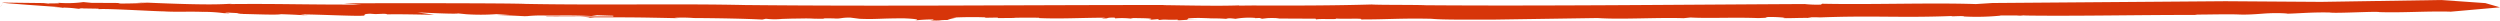 <svg xmlns="http://www.w3.org/2000/svg" width="380.267" height="3.136" viewBox="0 0 380.267 3.136">
  <path d="M327.9,3.944l-2.71-.171c8.7-.03,12.76.15,20.207.071l-.412.032c1.082.047,1.705-.315,13.666.222v.017a10.846,10.846,0,0,1,1.241.019l-2.068-.116c1.241-.028,2.326-.092,3.979-.086a1.249,1.249,0,0,1,.5.081l4.053.021,1.235.116a17.693,17.693,0,0,1,3.988-.092c-1.238-.169,1.647-.062,1.241-.145l.848.088,3.675.041c.605.008,1.189.017,1.727.024l.618.015.181,0c-.181.255.326-.791.393-.635a.115.115,0,0,0-.092.009.769.769,0,0,1-.169.293,1.465,1.465,0,0,0-.154.3c0,.024.034.013.034.013l-.089-.013c-.144-.024-.442-.056-.8-.088l-2.83-.22c-2-.143-4.3-.306-5.65-.4,2.774.086.734-.006.187-.066l-.184.036c-1.662-.062-1.659-.156-2.489-.193a.273.273,0,0,0,.046.028l.108-.011c.077.017.031.028-.058.036.022.021-.058.036-.51.024l.086-.009-2.415-.038-.009-.079c-1.235.131-8.28-.315-9.936-.332-1.662-.113-3.73-.006-5.8-.071a24.061,24.061,0,0,1-3.315-.2c-2.074-.064.418.094-.415.094l-2.483-.126c1.444,0,.661-.053.4-.085-2.151-.028-5.537-.192-6.2-.039-2.9-.092-2.907-.154-4.148-.169.415.032,1.241.062,1.247.094-1.161-.075-.556.013-.08.032-1.773.058-9.193-.332-9.568-.161V2.064c-.412.128.246.254-.989.319l-.826-.06-1.244.049c-.833-.045-.421-.077-.421-.094-2.028.051-4.851-.03-7.306-.058l2.6.361c-2.071-.09-5.8-.267-6.216-.156L309.327,2.3a33.16,33.16,0,0,0-4.553.015l-2.083-.135,2.074.009c-2.074-.071-2.9-.116-4.556-.2l-.018,0a.885.885,0,0,1,.2.021l-.289,0a20.887,20.887,0,0,1-2.8.094c-2.074-.023-3.7.066-7.011-.077l-.826.128-2.489-.083,0-.105,10.154-.011.058-.047-5.2.021c-.6-.023-2.129-.135-1.017-.2l-1.149.1c-6.2,0-6.24,0-12.711-.13l.562.054a22,22,0,0,1-2.922-.03c-3.884-.024-7.909-.1-10.431-.233l-.553.122a11.347,11.347,0,0,0-2.452-.024l-1.751.053c-1.121-.011-1.81.058-3.085-.013l-.009,0-.24-.015.012.011c-2.538-.056.025.109-2.879.036-.934-.088-1.032.154-2.449.126L249.5,1.606c-2.565-.1-3,.073-6.723.071-1.785-.064-2.648-.216-1.466-.347a23.52,23.52,0,0,1-2.9.18c-.332-.066-.1-.081.375-.139-1.914-.079-1.18.058-2.624.054a5.388,5.388,0,0,1-1.373.33l.559.039c-1.53.066-3.2.1-4.977.032l.068-.062-1.893.03-.12-.079-2.7.023.369.023c-.633.011-2.716.038-3.908,0l.043-.045c-3.361-.139-6.13.043-10.065.058l.516-.092c-1.34-.09-.369.141-1.966.1l-.08-.113a11.887,11.887,0,0,1-2.787-.085l.455.146-1.825-.032c-2.012-.047-1.235-.184-.94-.261l-1.37.116-.267-.13c-1,.15-1-.024-2.753.058-.144-.049.3-.077-.3-.1l-2.888.184,1.742-.083-.212.19c-1.816.145-2.458-.019-3.755.034l.891-.056c-2.114.047-2.228-.034-3.423-.075.372.036.937.088.08.113a8.337,8.337,0,0,1-.934-.086,11.8,11.8,0,0,1-3.039.135.222.222,0,0,1,.138-.047,7.586,7.586,0,0,1-1.146.024l.359-.141-1.177.135a13.617,13.617,0,0,1-1.825-.03l.446-.028-5.942-.028-.083-.113c-.587.156-3.235-.054-3.042.137-1.121-.1-4.412.081-3.755-.137-3.905-.011-6.013.2-10.76.1-1.69-.18-6.323-.113-9.368-.126-5.954.088-9.918.148-15.891.238-3.659-.248-9.128.113-13.067-.023l-1.078.107c-2.621-.156-6.618.054-10.293-.092-1.008.043-1.416.062-1.579.068a1.192,1.192,0,0,1,.5.088,21.258,21.258,0,0,1-3.02-.107L109,1.747c.154-.13-3.183.071-4.354-.036l.642.135L103.3,1.831l.532-.03c-8.627.342-12.532-.083-20.635.235,1.072-.158-1.6.086-1.705-.079a36.591,36.591,0,0,0-5.46.126.26.26,0,0,1-.117.032l-2.931-.006c1.748-.218-2.1.184-.5,0-7.641-.118-17.608.1-26.451.085l.387.051c-2.243,0-5.03.088-6.732.015s-3.721.163-4.381.177c-1.862.107-3.561-.064-2.762-.06-1.994.041-3.865.246-6.633.188-.949-.171-7.546.238-7.632.039l-.031.017c-3.549-.109-6.885.163-10.7.075l.2-.03L0,3.352l2.231.642,6.744.471,18.238-.284,14.56.1L77.2,4.008l2.529-.161c6.965.229,15.891-.111,23.394.051l.157-.131a17.632,17.632,0,0,1,2.492.086c19.673-.1,39.926-.319,57.627-.184,1.705.083,6.9.024,8.237.115,5.749-.167,11.838-.173,17.6-.161l-.218.015,2.71-.026c.117.009.129.024.043.036,3.057-.118,7.878-.008,11.623.038l-.218.015c21.848.015,42.132-.218,63.8,0,10.071.227,21.8-.041,33.351.171,2.123.13,25.5.122,27.572.077" transform="translate(380.267 4.466) rotate(180)" fill="#d73509"/>
</svg>
